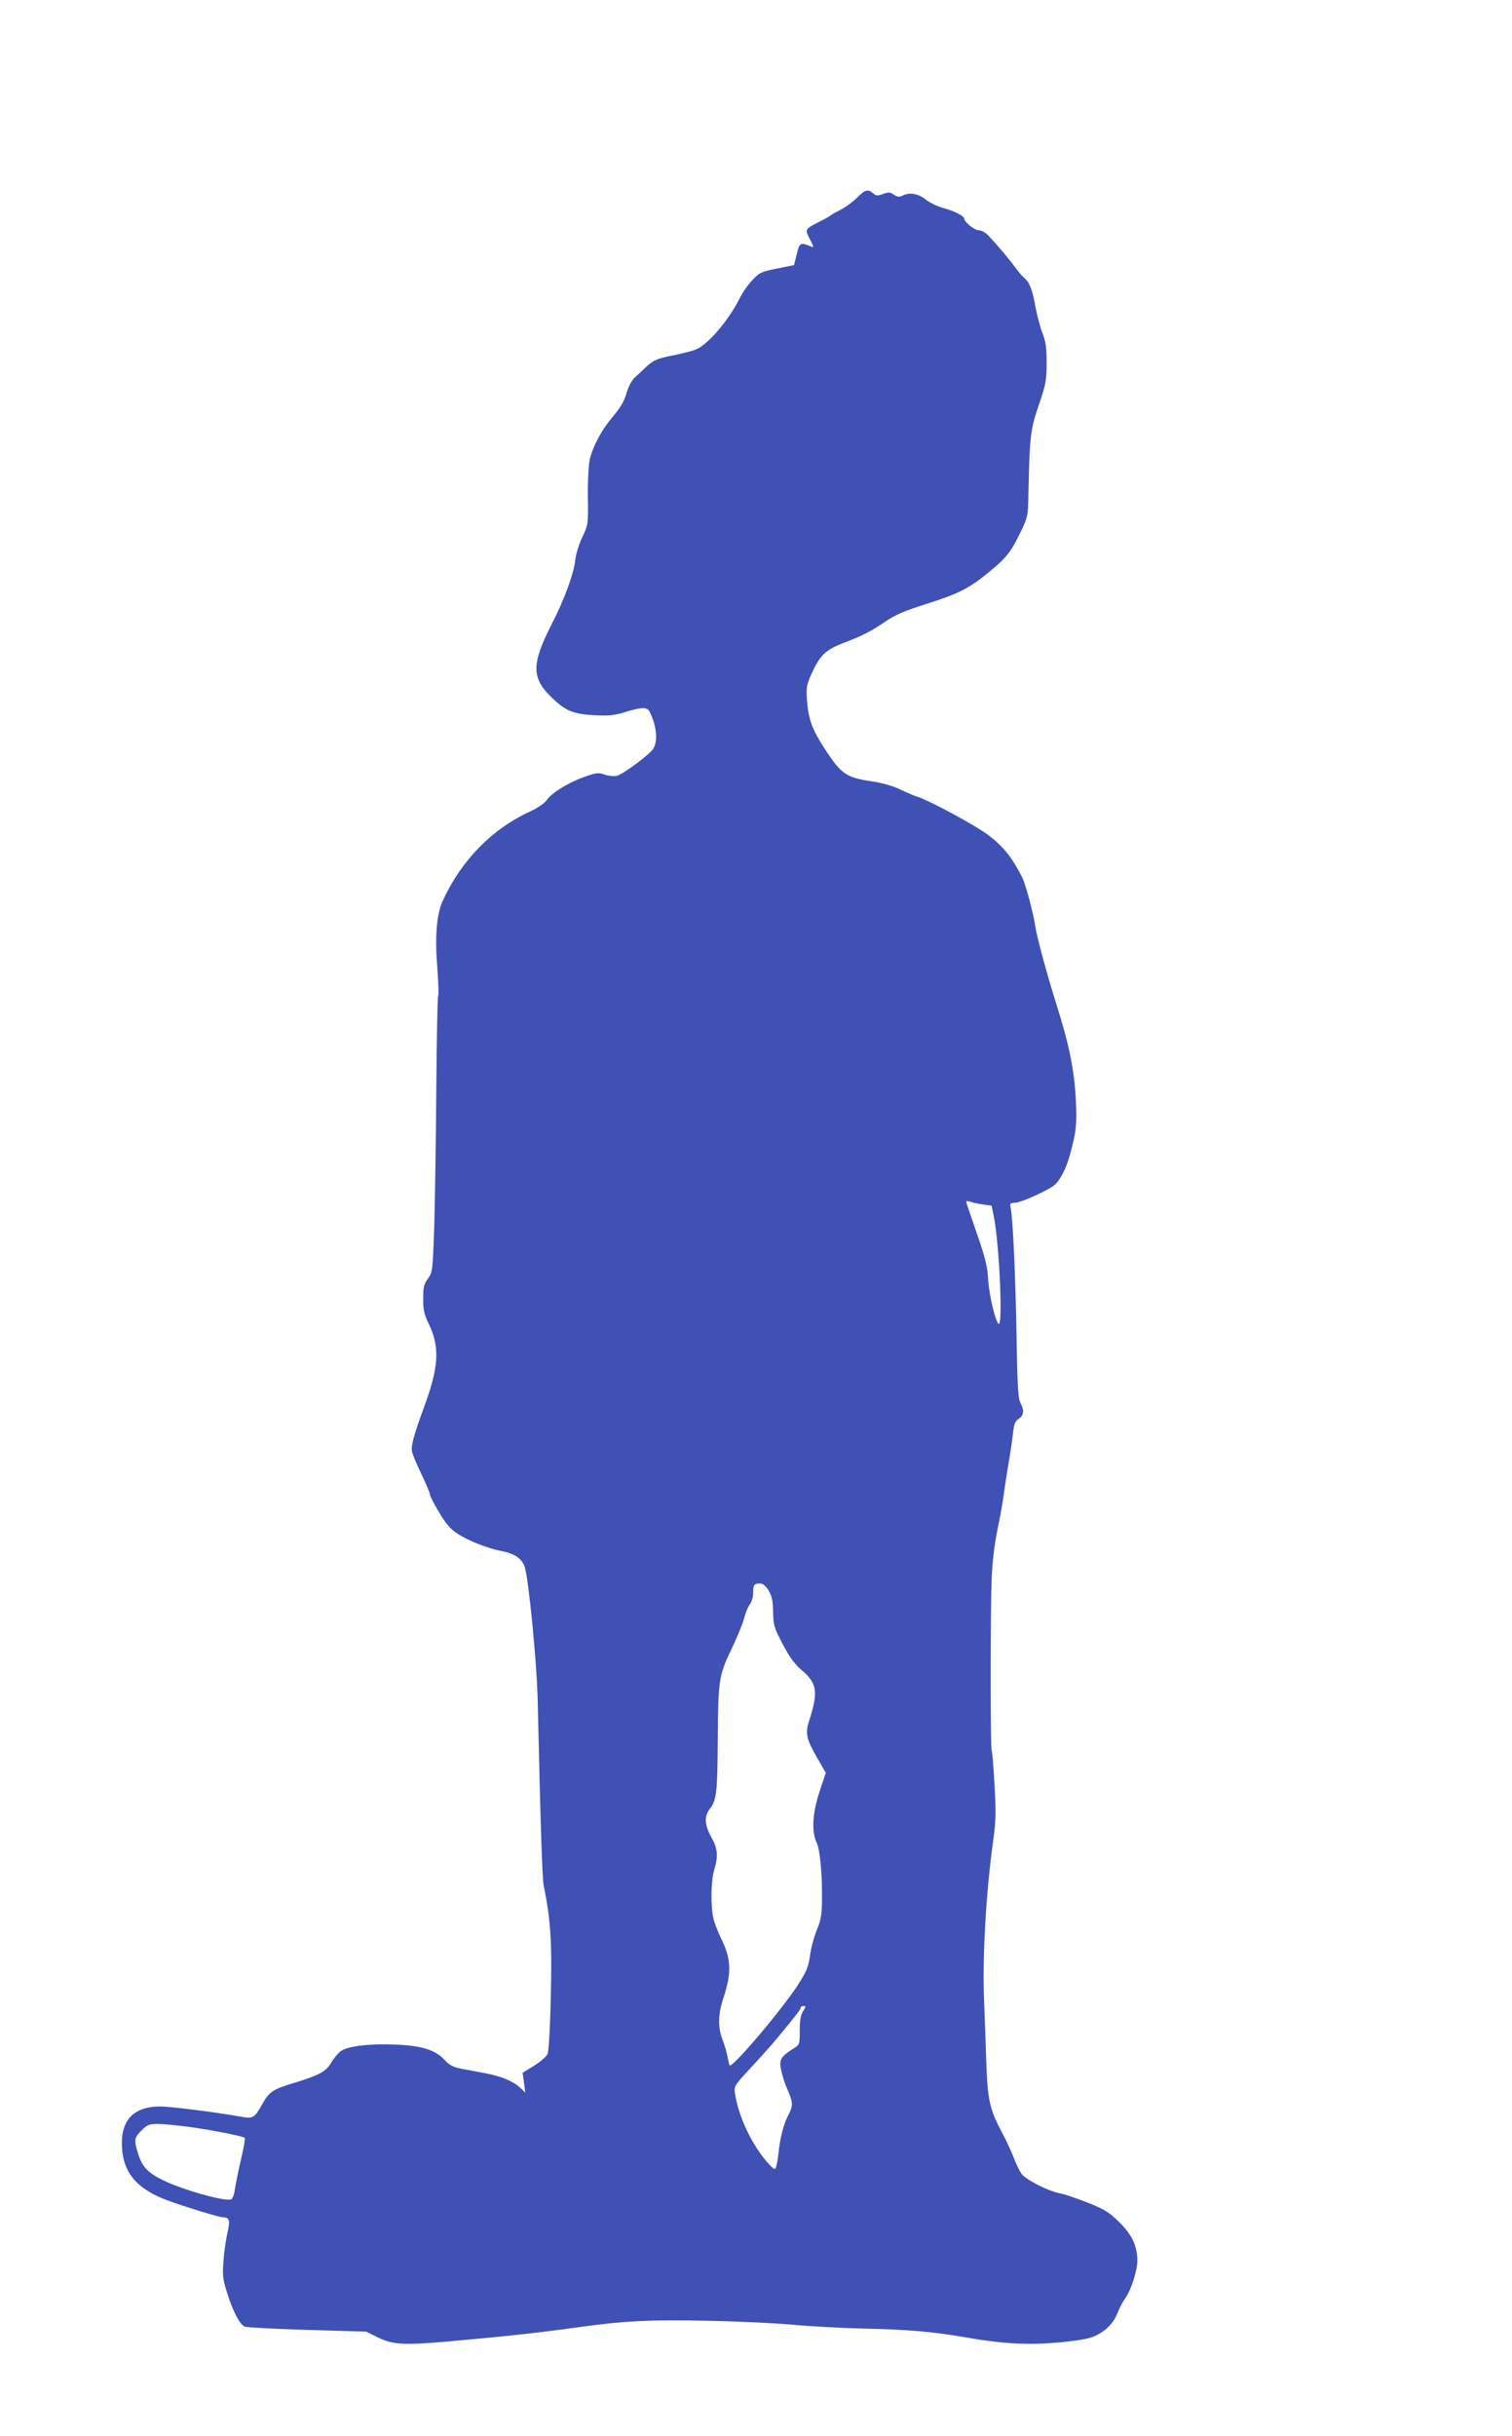 <?xml version="1.0" standalone="no"?>
<!DOCTYPE svg PUBLIC "-//W3C//DTD SVG 20010904//EN"
 "http://www.w3.org/TR/2001/REC-SVG-20010904/DTD/svg10.dtd">
<svg version="1.0" xmlns="http://www.w3.org/2000/svg"
 width="795pt" height="1280pt" viewBox="0 0 795 1280"
 preserveAspectRatio="xMidYMid meet">
<g transform="translate(0,1280) scale(0.1,-0.1)"
fill="#3f51b5" stroke="none">
<path d="M4506 11761 c-21 -21 -59 -49 -84 -62 -26 -13 -49 -26 -52 -29 -3 -3
-21 -14 -40 -24 -104 -53 -100 -47 -69 -108 19 -38 20 -40 2 -33 -54 23 -60
20 -74 -41 l-14 -57 -90 -18 c-84 -17 -92 -21 -130 -62 -23 -24 -52 -66 -65
-93 -62 -122 -170 -248 -235 -272 -16 -6 -66 -19 -110 -28 -92 -18 -109 -26
-150 -64 -16 -16 -42 -40 -57 -53 -16 -15 -34 -48 -44 -83 -11 -41 -32 -76
-70 -121 -60 -70 -105 -154 -123 -226 -6 -27 -11 -110 -10 -195 2 -146 2 -148
-29 -214 -18 -36 -35 -93 -38 -125 -8 -70 -58 -206 -121 -328 -111 -217 -110
-288 3 -395 70 -66 109 -82 220 -88 75 -4 105 -1 162 17 90 27 116 27 129 -1
36 -74 43 -154 17 -193 -20 -31 -158 -133 -190 -141 -14 -4 -43 -1 -65 6 -35
12 -45 10 -112 -14 -83 -30 -169 -84 -194 -122 -9 -14 -46 -39 -82 -56 -203
-92 -366 -258 -464 -473 -31 -68 -41 -186 -28 -345 6 -78 8 -147 5 -152 -4 -5
-8 -229 -10 -496 -2 -268 -7 -593 -11 -722 -8 -229 -9 -236 -33 -268 -21 -29
-25 -45 -25 -105 0 -59 5 -83 28 -130 60 -122 55 -227 -20 -431 -58 -158 -74
-215 -66 -246 3 -14 25 -66 49 -116 24 -50 44 -97 44 -105 0 -8 21 -50 48 -94
34 -58 60 -89 94 -111 56 -38 162 -80 236 -94 66 -12 107 -40 121 -83 21 -68
63 -497 68 -697 15 -664 24 -941 32 -980 36 -172 44 -295 37 -577 -3 -162 -11
-293 -17 -306 -6 -12 -37 -40 -71 -61 l-60 -37 7 -52 7 -52 -24 23 c-40 37
-98 61 -183 78 -44 8 -104 20 -133 25 -40 8 -60 19 -84 45 -48 53 -122 76
-258 81 -137 6 -254 -8 -289 -35 -14 -10 -37 -38 -51 -62 -27 -46 -64 -65
-209 -109 -96 -29 -117 -44 -152 -107 -42 -74 -47 -77 -116 -65 -130 23 -362
52 -418 53 -147 0 -215 -75 -203 -226 11 -129 83 -210 240 -268 96 -35 266
-87 288 -88 37 -1 41 -14 26 -81 -8 -35 -18 -102 -21 -149 -6 -75 -4 -95 20
-170 30 -96 66 -164 92 -175 10 -4 158 -12 328 -17 l310 -9 63 -31 c76 -37
133 -41 354 -22 325 29 484 46 713 78 234 32 366 38 665 32 162 -3 365 -13
450 -21 85 -8 252 -17 370 -20 236 -5 370 -17 530 -45 184 -33 322 -42 471
-30 74 5 159 17 188 26 67 19 125 71 147 132 10 26 29 61 42 79 28 38 62 143
62 194 0 78 -28 137 -95 203 -55 54 -77 67 -167 103 -56 22 -120 44 -142 48
-61 10 -182 72 -205 103 -11 16 -30 55 -42 87 -12 32 -39 90 -60 129 -65 122
-76 171 -83 361 -3 94 -8 244 -12 335 -9 239 11 578 50 853 12 88 13 139 5
279 -5 94 -12 175 -15 180 -7 11 -7 719 0 903 3 81 14 176 29 250 14 66 28
145 32 175 4 30 15 105 25 165 11 61 22 138 26 172 5 50 11 65 30 78 28 18 30
44 9 85 -12 23 -16 91 -20 342 -5 303 -19 624 -31 681 -5 24 -3 27 21 27 29 0
158 57 204 89 31 22 66 88 86 161 33 121 38 161 32 282 -8 166 -35 299 -105
519 -46 145 -101 349 -108 399 -10 69 -52 228 -71 263 -53 104 -98 159 -175
218 -72 54 -313 184 -378 204 -14 4 -53 21 -87 37 -39 19 -97 35 -152 43 -134
20 -159 38 -249 177 -62 96 -82 152 -89 248 -5 68 -2 81 24 140 45 98 72 124
166 161 105 40 147 62 225 115 48 33 100 55 210 90 167 52 227 82 328 165 95
77 119 108 168 209 40 82 41 89 43 195 7 322 9 345 61 495 31 93 35 115 35
205 0 78 -5 112 -22 155 -12 30 -28 93 -37 138 -15 88 -31 129 -60 153 -10 8
-30 32 -46 54 -30 41 -93 116 -140 166 -16 17 -37 29 -52 29 -22 0 -76 43 -76
61 0 14 -54 41 -107 55 -31 8 -73 28 -95 45 -41 33 -88 40 -125 20 -15 -7 -25
-6 -43 6 -19 14 -28 14 -57 4 -29 -11 -37 -10 -52 3 -27 24 -43 20 -85 -23z
m664 -5290 l44 -6 12 -60 c28 -140 48 -575 25 -561 -17 11 -49 144 -55 229 -4
70 -15 117 -56 235 -28 81 -53 156 -57 166 -5 16 -3 18 18 12 13 -5 44 -11 69
-15z m-1129 -2028 c18 -30 23 -54 24 -113 1 -69 5 -82 50 -168 37 -70 62 -105
102 -139 80 -68 86 -114 37 -266 -21 -63 -14 -96 42 -192 l46 -80 -33 -99
c-37 -112 -43 -209 -15 -268 18 -38 30 -170 28 -306 -1 -76 -7 -105 -28 -155
-14 -34 -30 -93 -35 -132 -8 -58 -18 -83 -60 -149 -83 -130 -351 -447 -363
-428 -2 4 -7 25 -11 47 -4 22 -16 62 -26 88 -25 64 -24 134 5 220 44 134 41
206 -15 317 -15 32 -33 77 -38 101 -15 65 -13 197 4 253 22 73 19 113 -15 173
-35 62 -38 110 -9 147 37 47 41 84 43 366 2 315 5 338 77 485 26 56 54 123 61
150 7 28 20 61 30 74 10 13 18 40 18 61 0 43 5 50 36 50 15 0 30 -12 45 -37z
m182 -2210 c-13 -20 -18 -47 -18 -101 0 -75 0 -75 -35 -97 -67 -43 -75 -58
-62 -116 7 -28 18 -65 26 -83 36 -81 38 -97 13 -145 -28 -54 -46 -123 -55
-216 -4 -38 -12 -70 -18 -72 -6 -2 -32 25 -59 59 -75 96 -133 227 -150 335 -7
42 -6 42 87 143 51 55 111 122 133 149 104 126 125 153 125 162 0 5 7 9 15 9
13 0 13 -4 -2 -27z m-3233 -608 c116 -15 288 -49 297 -58 3 -3 -6 -55 -20
-114 -14 -59 -28 -130 -32 -156 -3 -27 -12 -50 -20 -53 -33 -13 -259 51 -361
102 -79 39 -108 71 -129 142 -21 68 -19 80 19 118 30 30 40 34 88 34 29 0 100
-7 158 -15z"/>
</g>
</svg>
